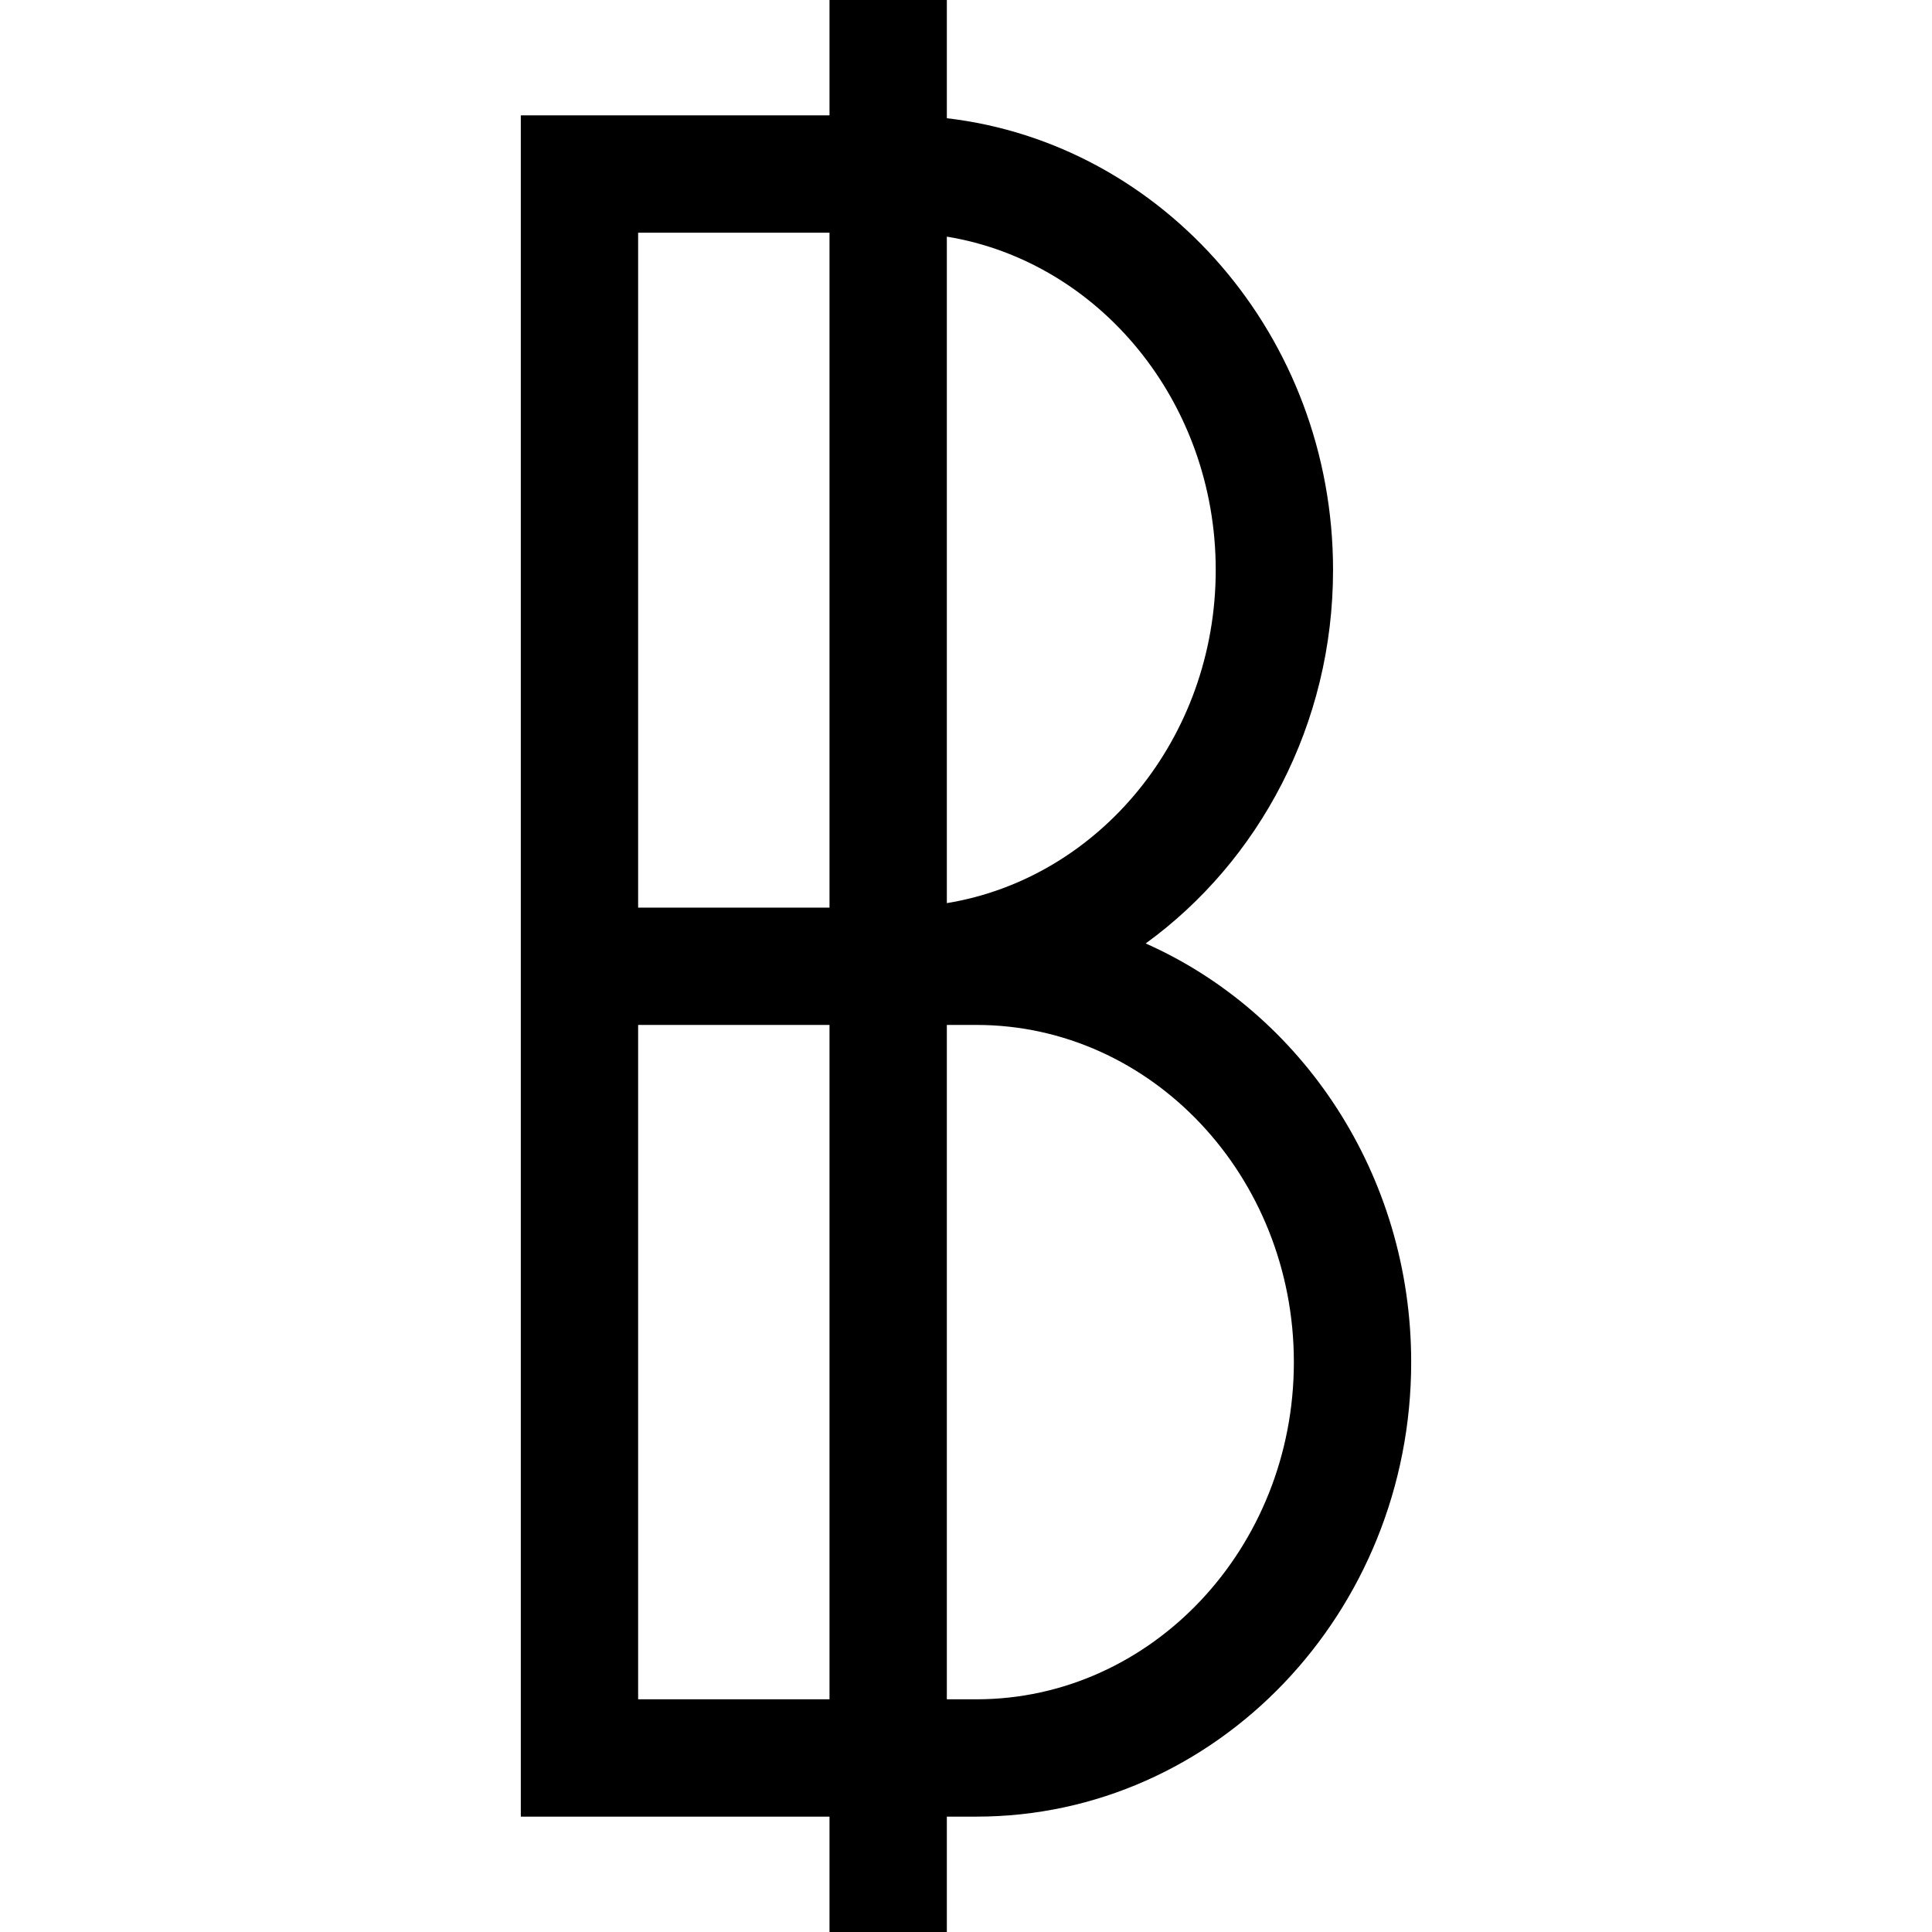 <?xml version="1.0" encoding="iso-8859-1"?>
<!-- Uploaded to: SVG Repo, www.svgrepo.com, Generator: SVG Repo Mixer Tools -->
<svg fill="#000000" height="800px" width="800px" version="1.1" id="Layer_1" xmlns="http://www.w3.org/2000/svg" xmlns:xlink="http://www.w3.org/1999/xlink" 
	 viewBox="0 0 494 494" xml:space="preserve">
<g>
	<path d="M292.945,241.238c28.929-21.001,47.907-55.983,47.907-95.509c0-59.703-43.277-109.027-98.752-115.5V0h-30v29.5h-78.933v435
		H212.1V494h30v-29.5h7.571c61.294,0,111.161-52.128,111.161-116.203C360.833,300.25,332.803,258.918,292.945,241.238z
		 M310.853,145.728c0,43.052-29.869,78.832-68.752,85.195V60.508C280.984,66.873,310.853,102.664,310.853,145.728z M163.167,59.5
		H212.1v172.569h-48.933V59.5z M163.167,434.5V262.069H212.1V434.5H163.167z M249.671,434.5H242.1V262.069h7.571
		c44.752,0,81.161,38.682,81.161,86.228C330.833,395.83,294.424,434.5,249.671,434.5z"/>
</g>
</svg>